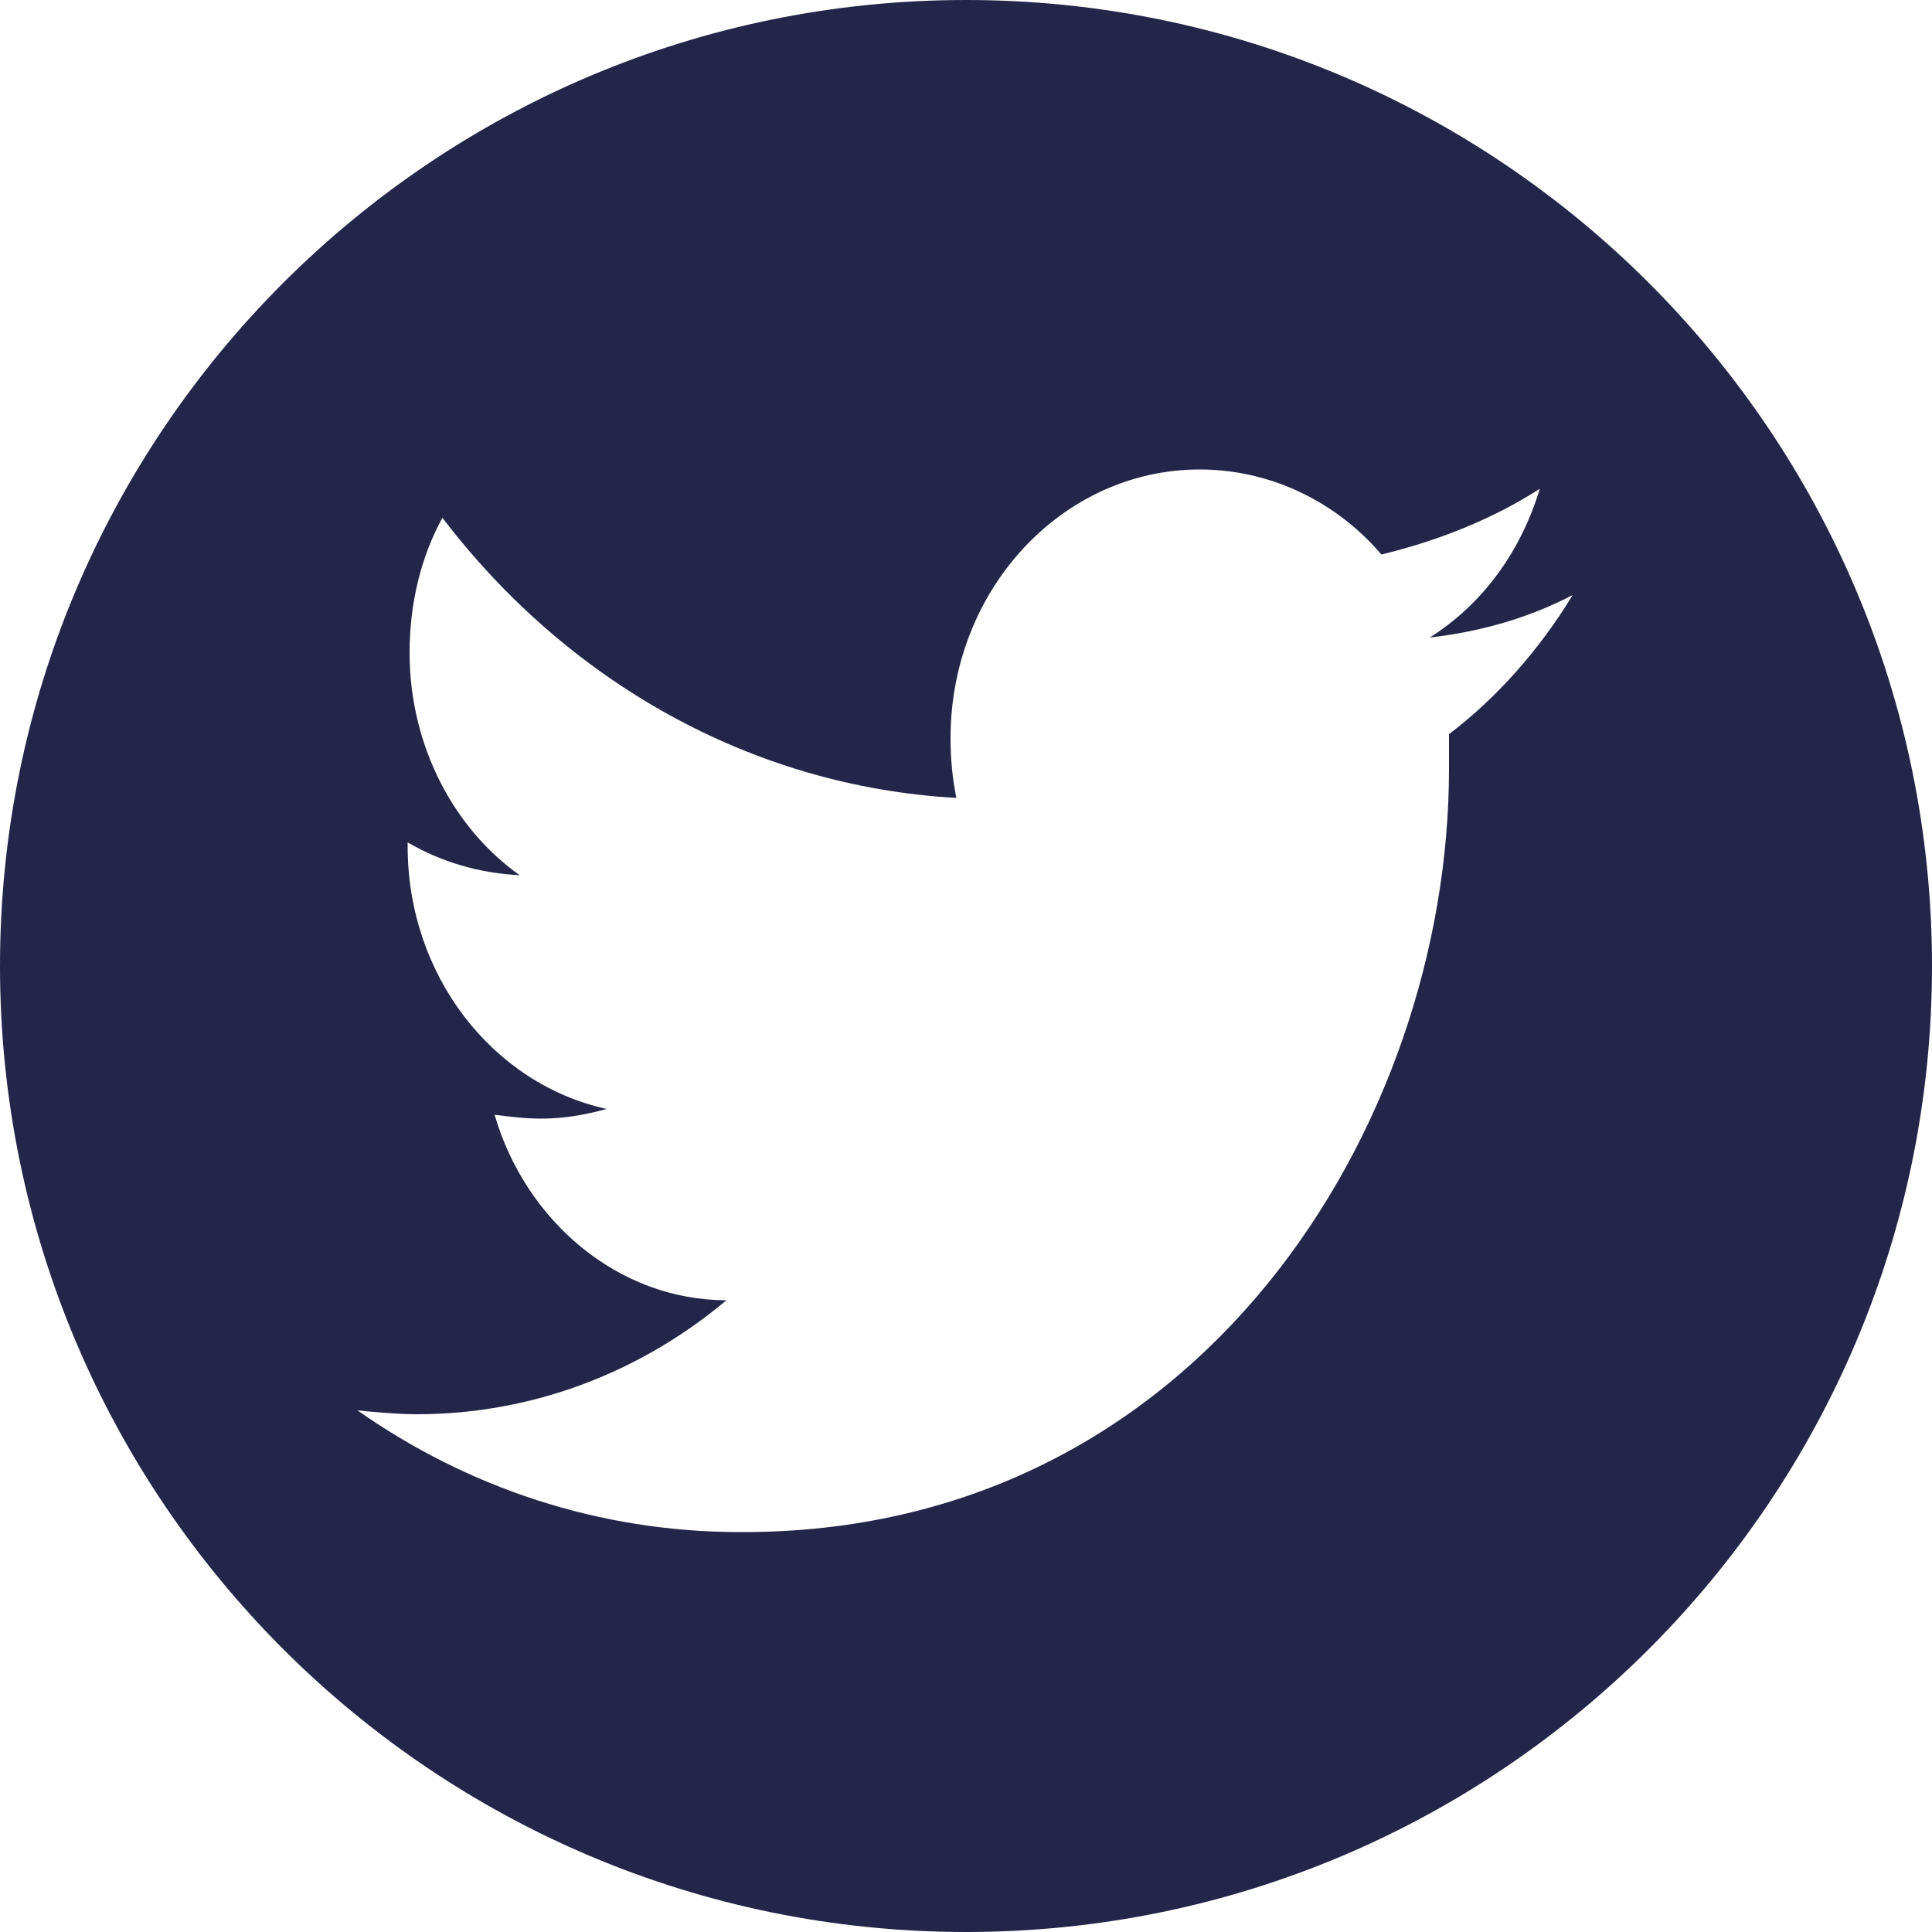 <?xml version="1.0" encoding="utf-8"?>
<!-- Generator: Adobe Illustrator 23.0.1, SVG Export Plug-In . SVG Version: 6.00 Build 0)  -->
<svg version="1.1" id="Twitter-social-logo" xmlns="http://www.w3.org/2000/svg" xmlns:xlink="http://www.w3.org/1999/xlink"
	 x="0px" y="0px" viewBox="0 0 100 100" style="enable-background:new 0 0 100 100;" xml:space="preserve">
<style type="text/css">
	.st0{fill:#232649;}
</style>
<title>Nextiva on Twitter</title>
<path class="st0" d="M50,0C22.4,0,0,22.4,0,50s22.4,50,50,50s50-22.4,50-50S77.6,0,50,0z M75,38c0,0.6,0,1.2,0,1.8
	c0,18.4-12.9,39.6-36.7,39.5C31,79.3,24.2,77,18.5,73c1,0.1,2.1,0.2,3.1,0.2c6,0,11.6-2.2,16-5.9c-5.6,0-10.4-4.1-12-9.6
	c0.8,0.1,1.6,0.2,2.4,0.2c1.2,0,2.3-0.2,3.4-0.5c-5.9-1.3-10.3-6.9-10.3-13.6c0-0.1,0-0.1,0-0.2c1.7,1,3.7,1.6,5.8,1.7
	c-3.4-2.4-5.7-6.7-5.7-11.5c0-2.6,0.6-5,1.7-7c6.4,8.4,15.9,13.9,26.6,14.5c-0.2-1-0.3-2-0.3-3.1c0-7.7,5.8-13.9,12.9-13.9
	c3.7,0,7.1,1.7,9.4,4.4c2.9-0.7,5.7-1.8,8.2-3.4c-1,3.3-3,6-5.7,7.7c2.6-0.3,5.1-1,7.4-2.2C79.7,33.6,77.5,36.1,75,38z"/>
</svg>
